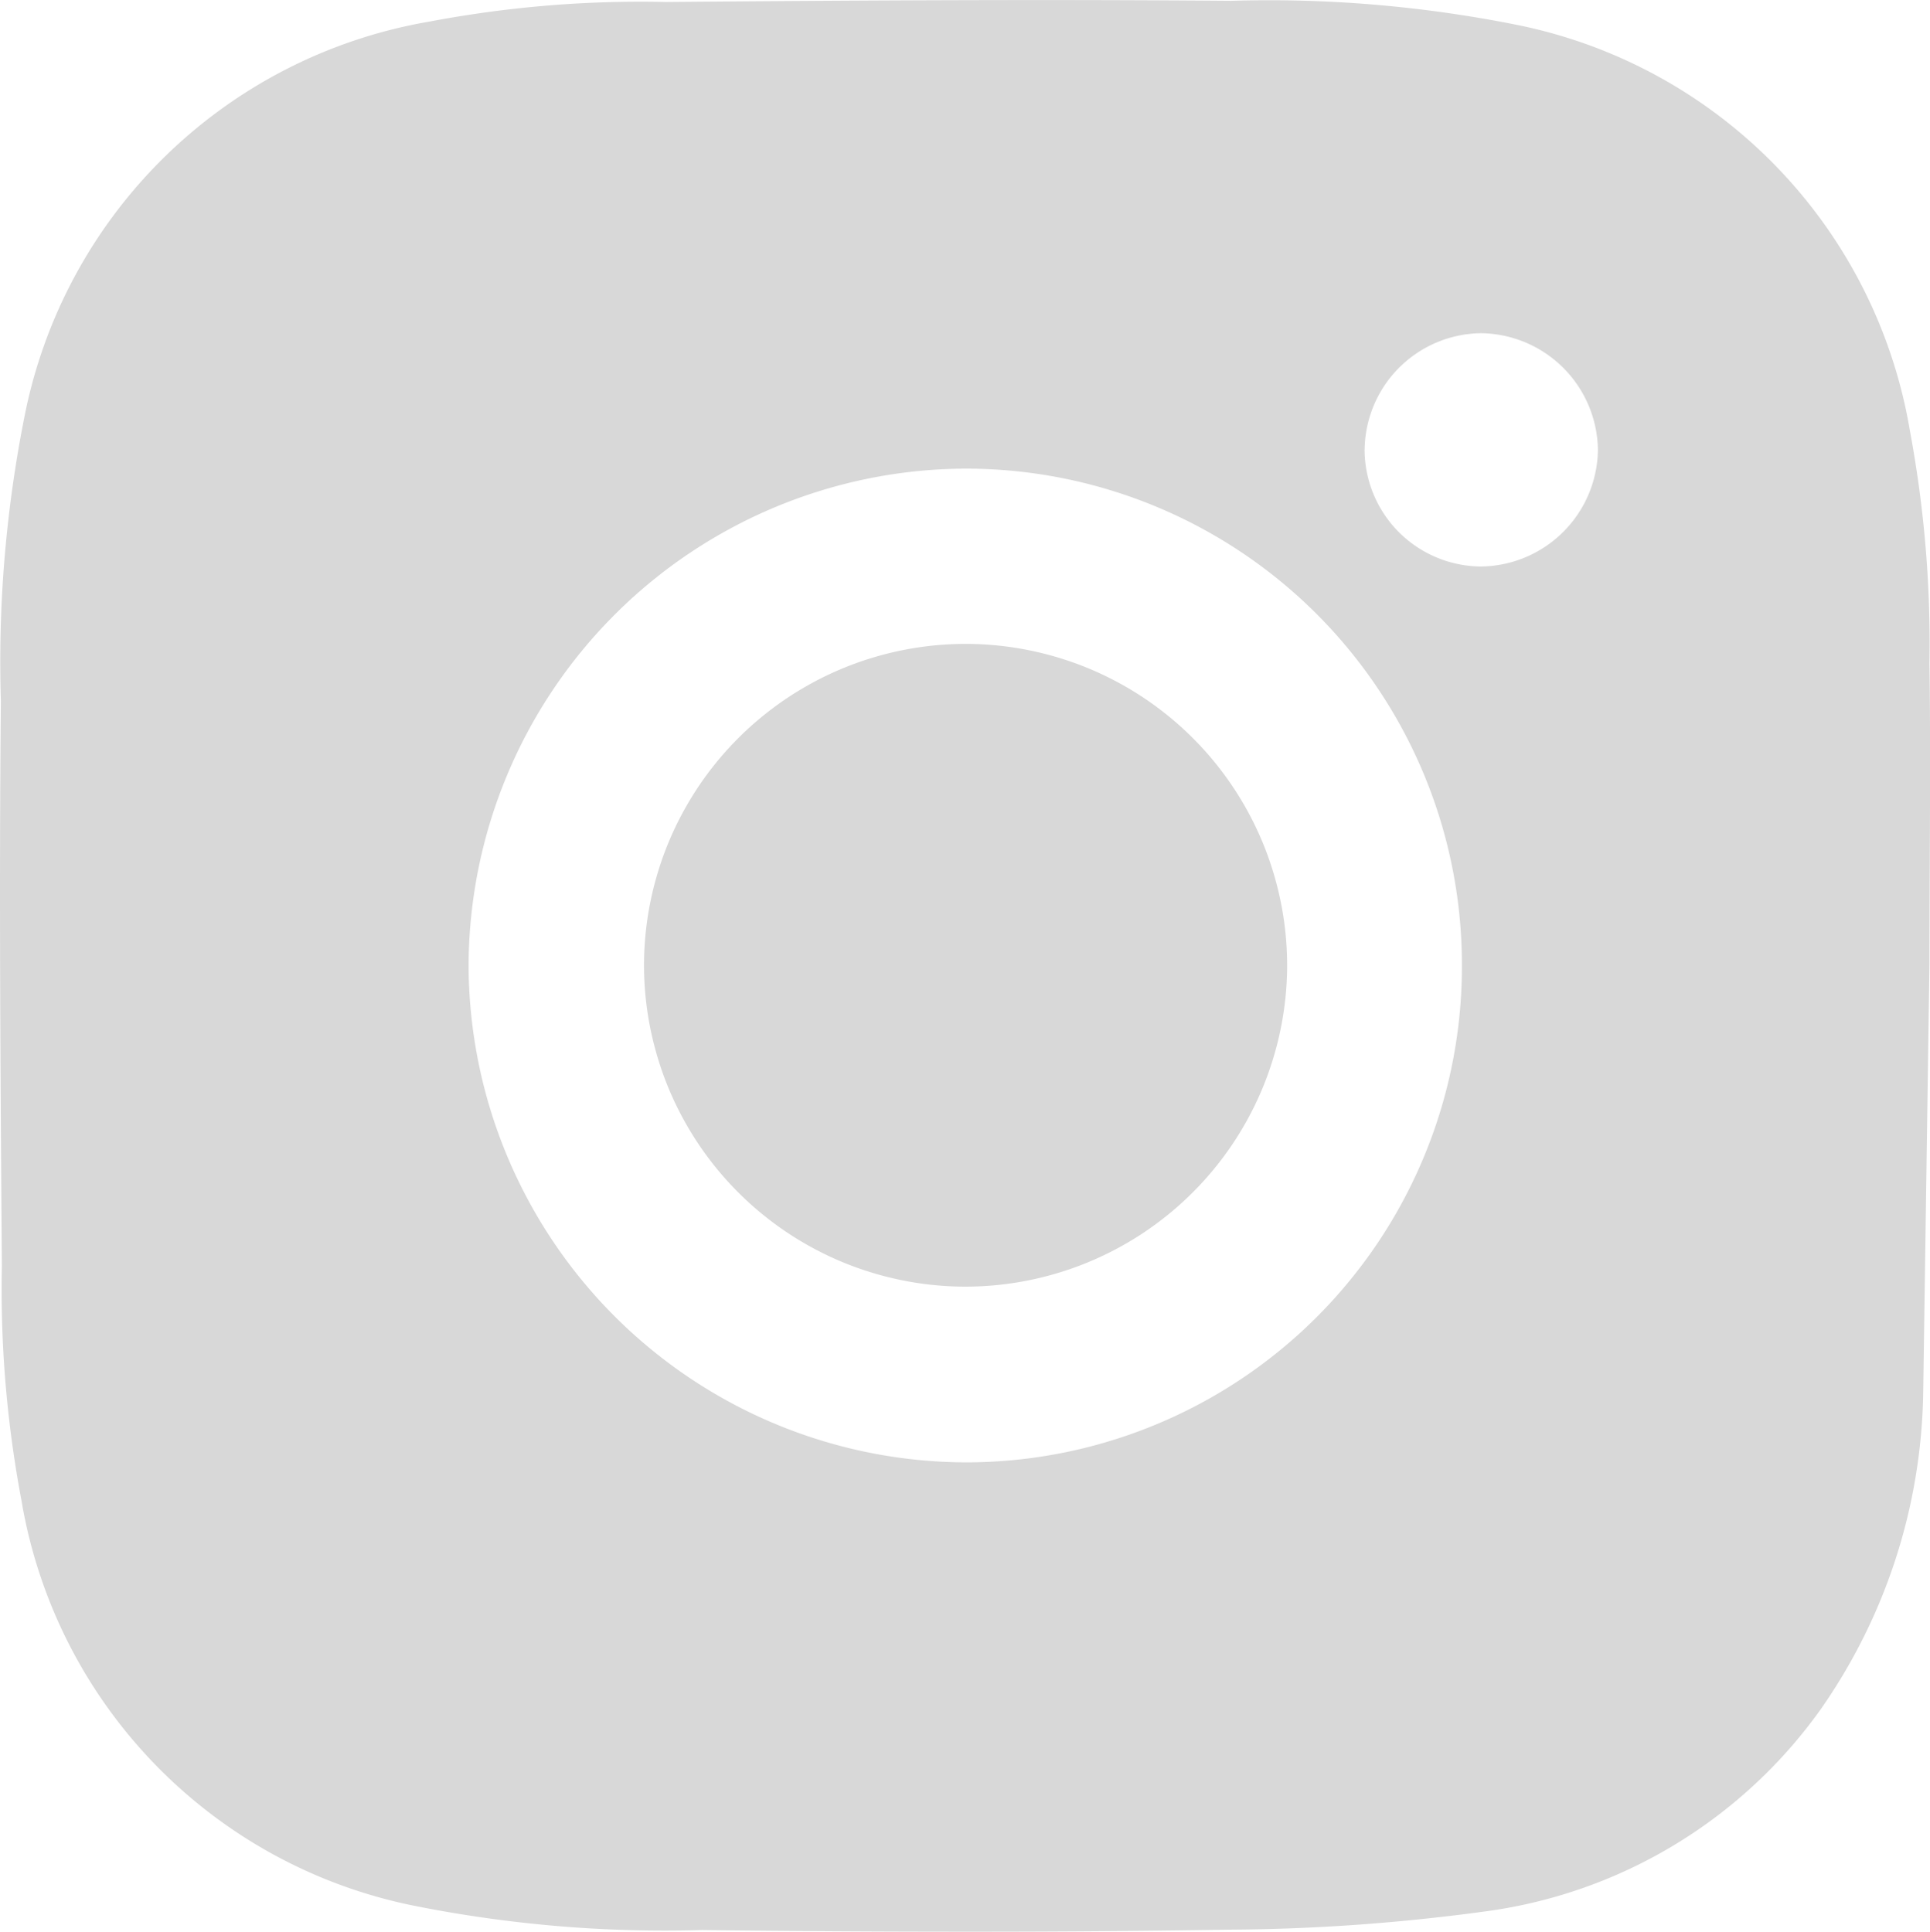 <svg id="Component_18_1" data-name="Component 18 – 1" xmlns="http://www.w3.org/2000/svg" width="30.994" height="31.026" viewBox="0 0 30.994 31.026">
  <path id="Union_1" data-name="Union 1" d="M-2503.729-63a20.485,20.485,0,0,1-4.557-.378,7.99,7.99,0,0,1-6.369-6.521,18.2,18.2,0,0,1-.315-3.768c-.023-3.027-.045-6.052-.016-9.076a20.142,20.142,0,0,1,.377-4.554,8,8,0,0,1,6.505-6.356,18.166,18.166,0,0,1,3.8-.315c3.027-.026,6.052-.044,9.078-.019a20.222,20.222,0,0,1,4.527.375,8,8,0,0,1,6.369,6.524,18.546,18.546,0,0,1,.315,3.738c.023,1.615,0,3.232,0,4.846l-.1,6.871a9.113,9.113,0,0,1-1.65,5.093,7.9,7.9,0,0,1-5.417,3.245,31.53,31.53,0,0,1-4.093.289q-2.091.033-4.181.032Q-2501.591-62.974-2503.729-63Zm-3.746-15.49a8.009,8.009,0,0,0,7.992,7.978,7.965,7.965,0,0,0,7.96-8,7.969,7.969,0,0,0-7.97-7.961h-.011A8.01,8.01,0,0,0-2507.475-78.49Zm14.389-8.294a1.882,1.882,0,0,0,1.859,1.883,1.9,1.9,0,0,0,1.888-1.862,1.9,1.9,0,0,0-1.865-1.885h-.016A1.891,1.891,0,0,0-2493.085-86.784Zm-11.572,8.259a5.169,5.169,0,0,1,5.209-5.133,5.168,5.168,0,0,1,5.119,5.224,5.172,5.172,0,0,1-5.182,5.1A5.168,5.168,0,0,1-2504.658-78.525Z" transform="translate(2515 94)" fill="#d8d8d8"/>
</svg>

